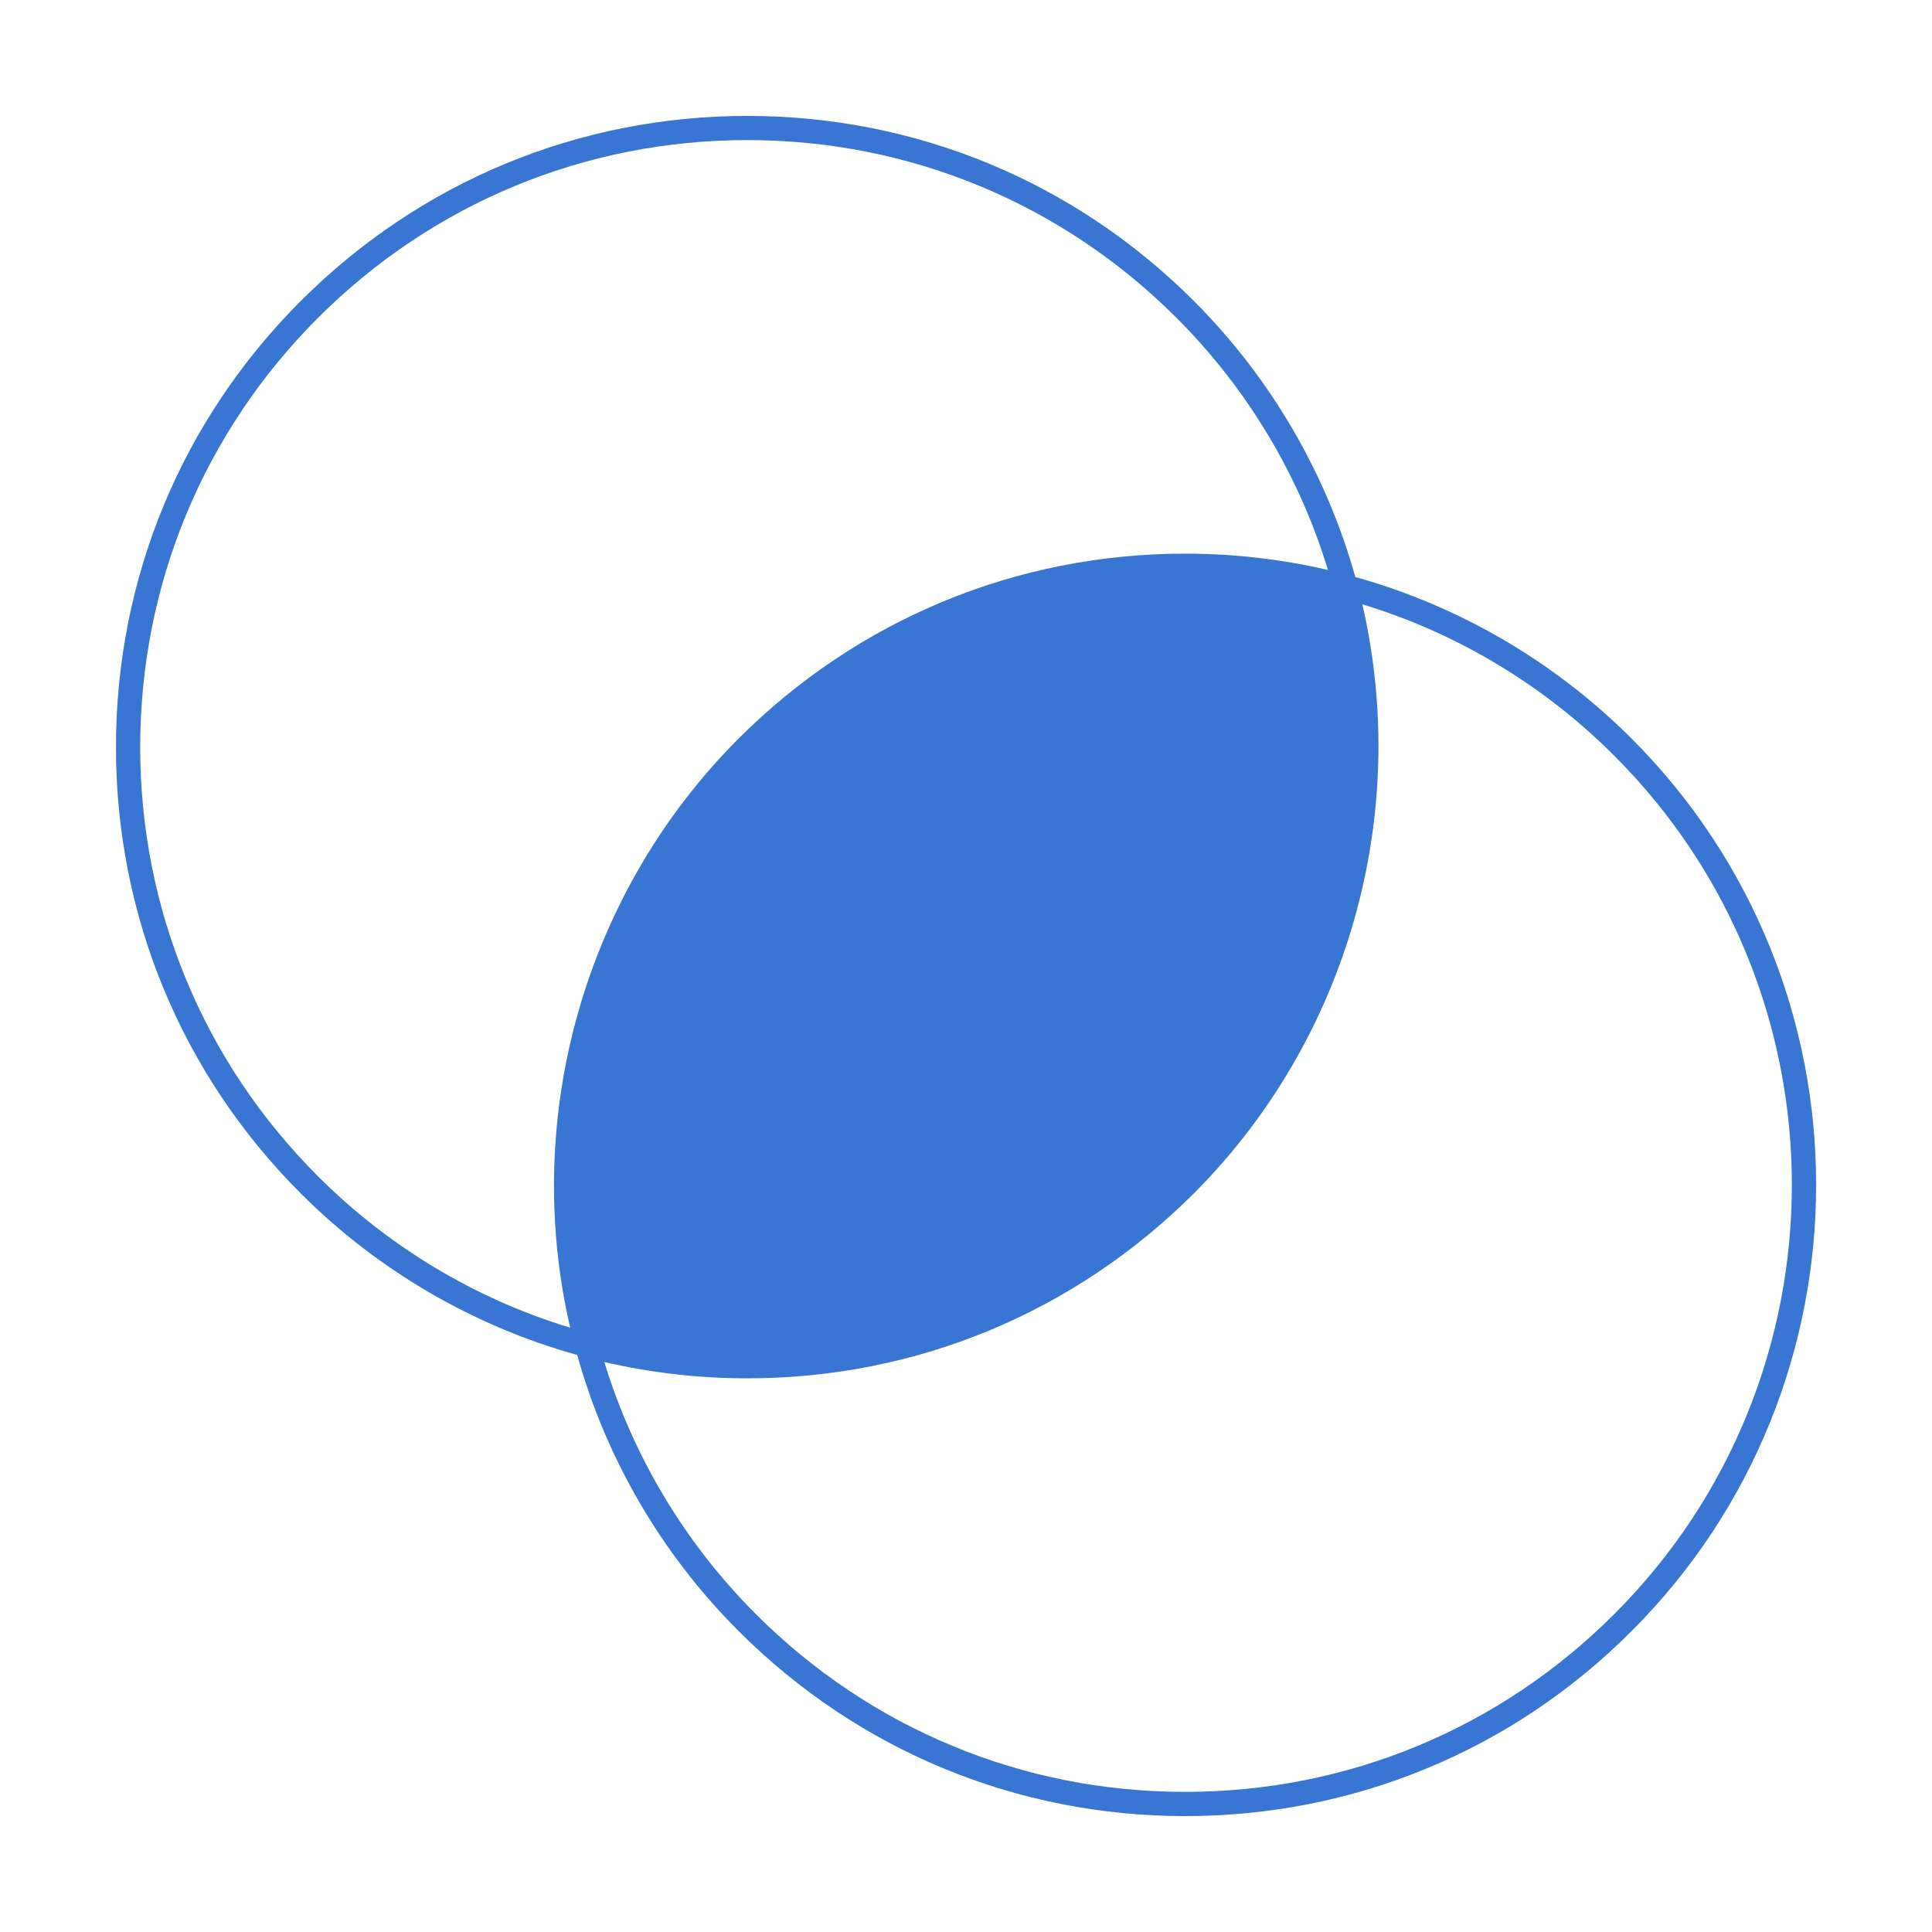 <?xml version="1.0" encoding="UTF-8"?>
<svg width="512pt" height="512pt" version="1.1" viewBox="0 0 512 512" xmlns="http://www.w3.org/2000/svg">
 <path d="m427.8 427.75c-30.387 30.383-70.746 47.117-113.74 47.117-10.746 0-21.336-1.051-31.645-3.082-2.527-0.52-5.125-1.098-7.668-1.707-2.527-0.633-5.027-1.352-7.578-2.121-4.977-1.484-9.914-3.254-14.711-5.262-19.258-7.953-36.953-19.75-52.156-34.945-18.684-18.68-32.488-41.684-40.156-66.809 12.41 2.879 25.109 4.332 37.867 4.332h0.043c44.684 0 86.668-17.414 118.3-48.984 40.746-40.789 57.609-100.16 44.68-156.14 25.102 7.621 48.109 21.434 66.762 40.125 62.75 62.719 62.75 164.75 0 227.48zm-276.7-75.898c-25.129-7.625-48.137-21.434-66.832-40.125-30.379-30.371-47.113-70.781-47.113-113.72 0-42.984 16.734-83.379 47.113-113.77 30.387-30.379 70.801-47.113 113.75-47.113 43 0 83.395 16.734 113.78 47.113 18.703 18.688 32.504 41.691 40.121 66.809-12.367-2.879-25.109-4.324-37.855-4.324-44.668 0-86.707 17.41-118.31 48.984-40.777 40.789-57.605 100.16-44.656 156.14zm281.27-156.14c-20.34-20.324-45.633-35.125-73.199-42.797-7.715-27.551-22.488-52.859-42.805-73.176-31.633-31.629-73.617-49.02-118.34-49.02-44.676 0-86.664 17.391-118.3 49.02-31.602 31.582-48.996 73.559-48.996 118.27 0 44.668 17.395 86.695 48.996 118.28 20.367 20.367 45.684 35.125 73.242 42.789 7.668 27.559 22.426 52.867 42.793 73.184 31.602 31.621 73.641 49.02 118.31 49.02 22.375 0 44.051-4.356 64.082-12.656 20.035-8.27 38.441-20.543 54.219-36.363 65.227-65.168 65.227-171.33 0-236.55z" fill="#3975d2"/>
</svg>
